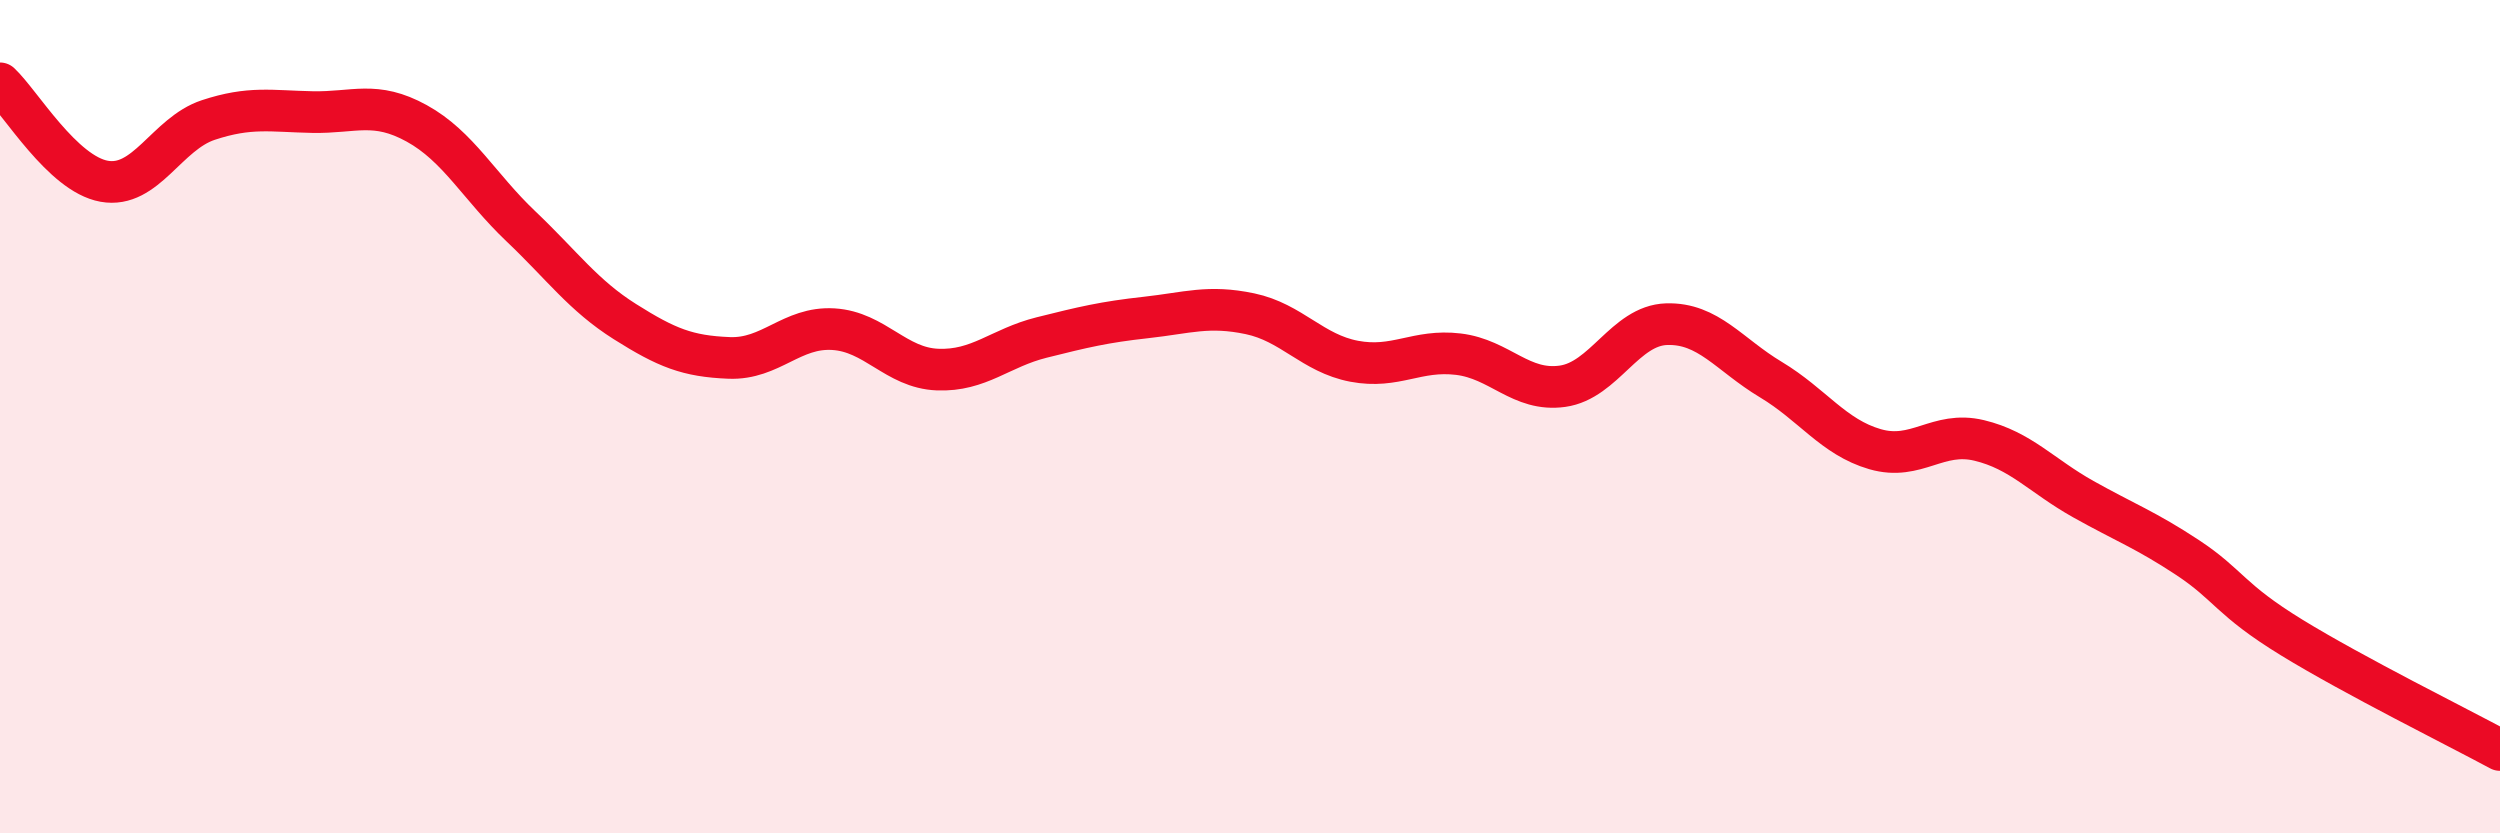 
    <svg width="60" height="20" viewBox="0 0 60 20" xmlns="http://www.w3.org/2000/svg">
      <path
        d="M 0,2 C 0.5,2.47 1.5,4.17 2.5,4.35 C 3.5,4.53 4,3.21 5,2.88 C 6,2.55 6.5,2.67 7.5,2.69 C 8.5,2.71 9,2.41 10,2.96 C 11,3.51 11.5,4.48 12.5,5.43 C 13.5,6.38 14,7.09 15,7.72 C 16,8.35 16.5,8.55 17.5,8.59 C 18.5,8.63 19,7.84 20,7.9 C 21,7.96 21.5,8.83 22.5,8.87 C 23.5,8.91 24,8.35 25,8.1 C 26,7.85 26.5,7.73 27.5,7.62 C 28.5,7.51 29,7.32 30,7.53 C 31,7.74 31.5,8.48 32.5,8.67 C 33.5,8.86 34,8.38 35,8.5 C 36,8.62 36.5,9.41 37.5,9.27 C 38.5,9.13 39,7.81 40,7.78 C 41,7.75 41.5,8.51 42.5,9.11 C 43.5,9.71 44,10.49 45,10.78 C 46,11.07 46.5,10.33 47.5,10.57 C 48.5,10.81 49,11.42 50,11.98 C 51,12.54 51.5,12.72 52.5,13.38 C 53.5,14.04 53.5,14.38 55,15.3 C 56.5,16.22 59,17.46 60,18L60 20L0 20Z"
        fill="#EB0A25"
        opacity="0.1"
        stroke-linecap="round"
        stroke-linejoin="round"
      />
      <path
        d="M 0,2 C 0.5,2.47 1.5,4.17 2.5,4.35 C 3.5,4.53 4,3.21 5,2.88 C 6,2.55 6.5,2.67 7.5,2.69 C 8.5,2.71 9,2.41 10,2.96 C 11,3.51 11.5,4.48 12.5,5.43 C 13.5,6.38 14,7.09 15,7.72 C 16,8.35 16.5,8.55 17.5,8.59 C 18.5,8.63 19,7.84 20,7.9 C 21,7.96 21.5,8.83 22.5,8.87 C 23.5,8.91 24,8.35 25,8.1 C 26,7.85 26.5,7.73 27.5,7.62 C 28.5,7.51 29,7.32 30,7.53 C 31,7.74 31.5,8.48 32.5,8.67 C 33.5,8.86 34,8.38 35,8.5 C 36,8.62 36.5,9.41 37.5,9.27 C 38.5,9.13 39,7.81 40,7.78 C 41,7.75 41.5,8.51 42.5,9.11 C 43.5,9.71 44,10.49 45,10.78 C 46,11.07 46.5,10.33 47.5,10.57 C 48.5,10.81 49,11.42 50,11.98 C 51,12.54 51.5,12.72 52.5,13.38 C 53.5,14.04 53.5,14.38 55,15.3 C 56.5,16.22 59,17.46 60,18"
        stroke="#EB0A25"
        stroke-width="1"
        fill="none"
        stroke-linecap="round"
        stroke-linejoin="round"
      />
    </svg>
  